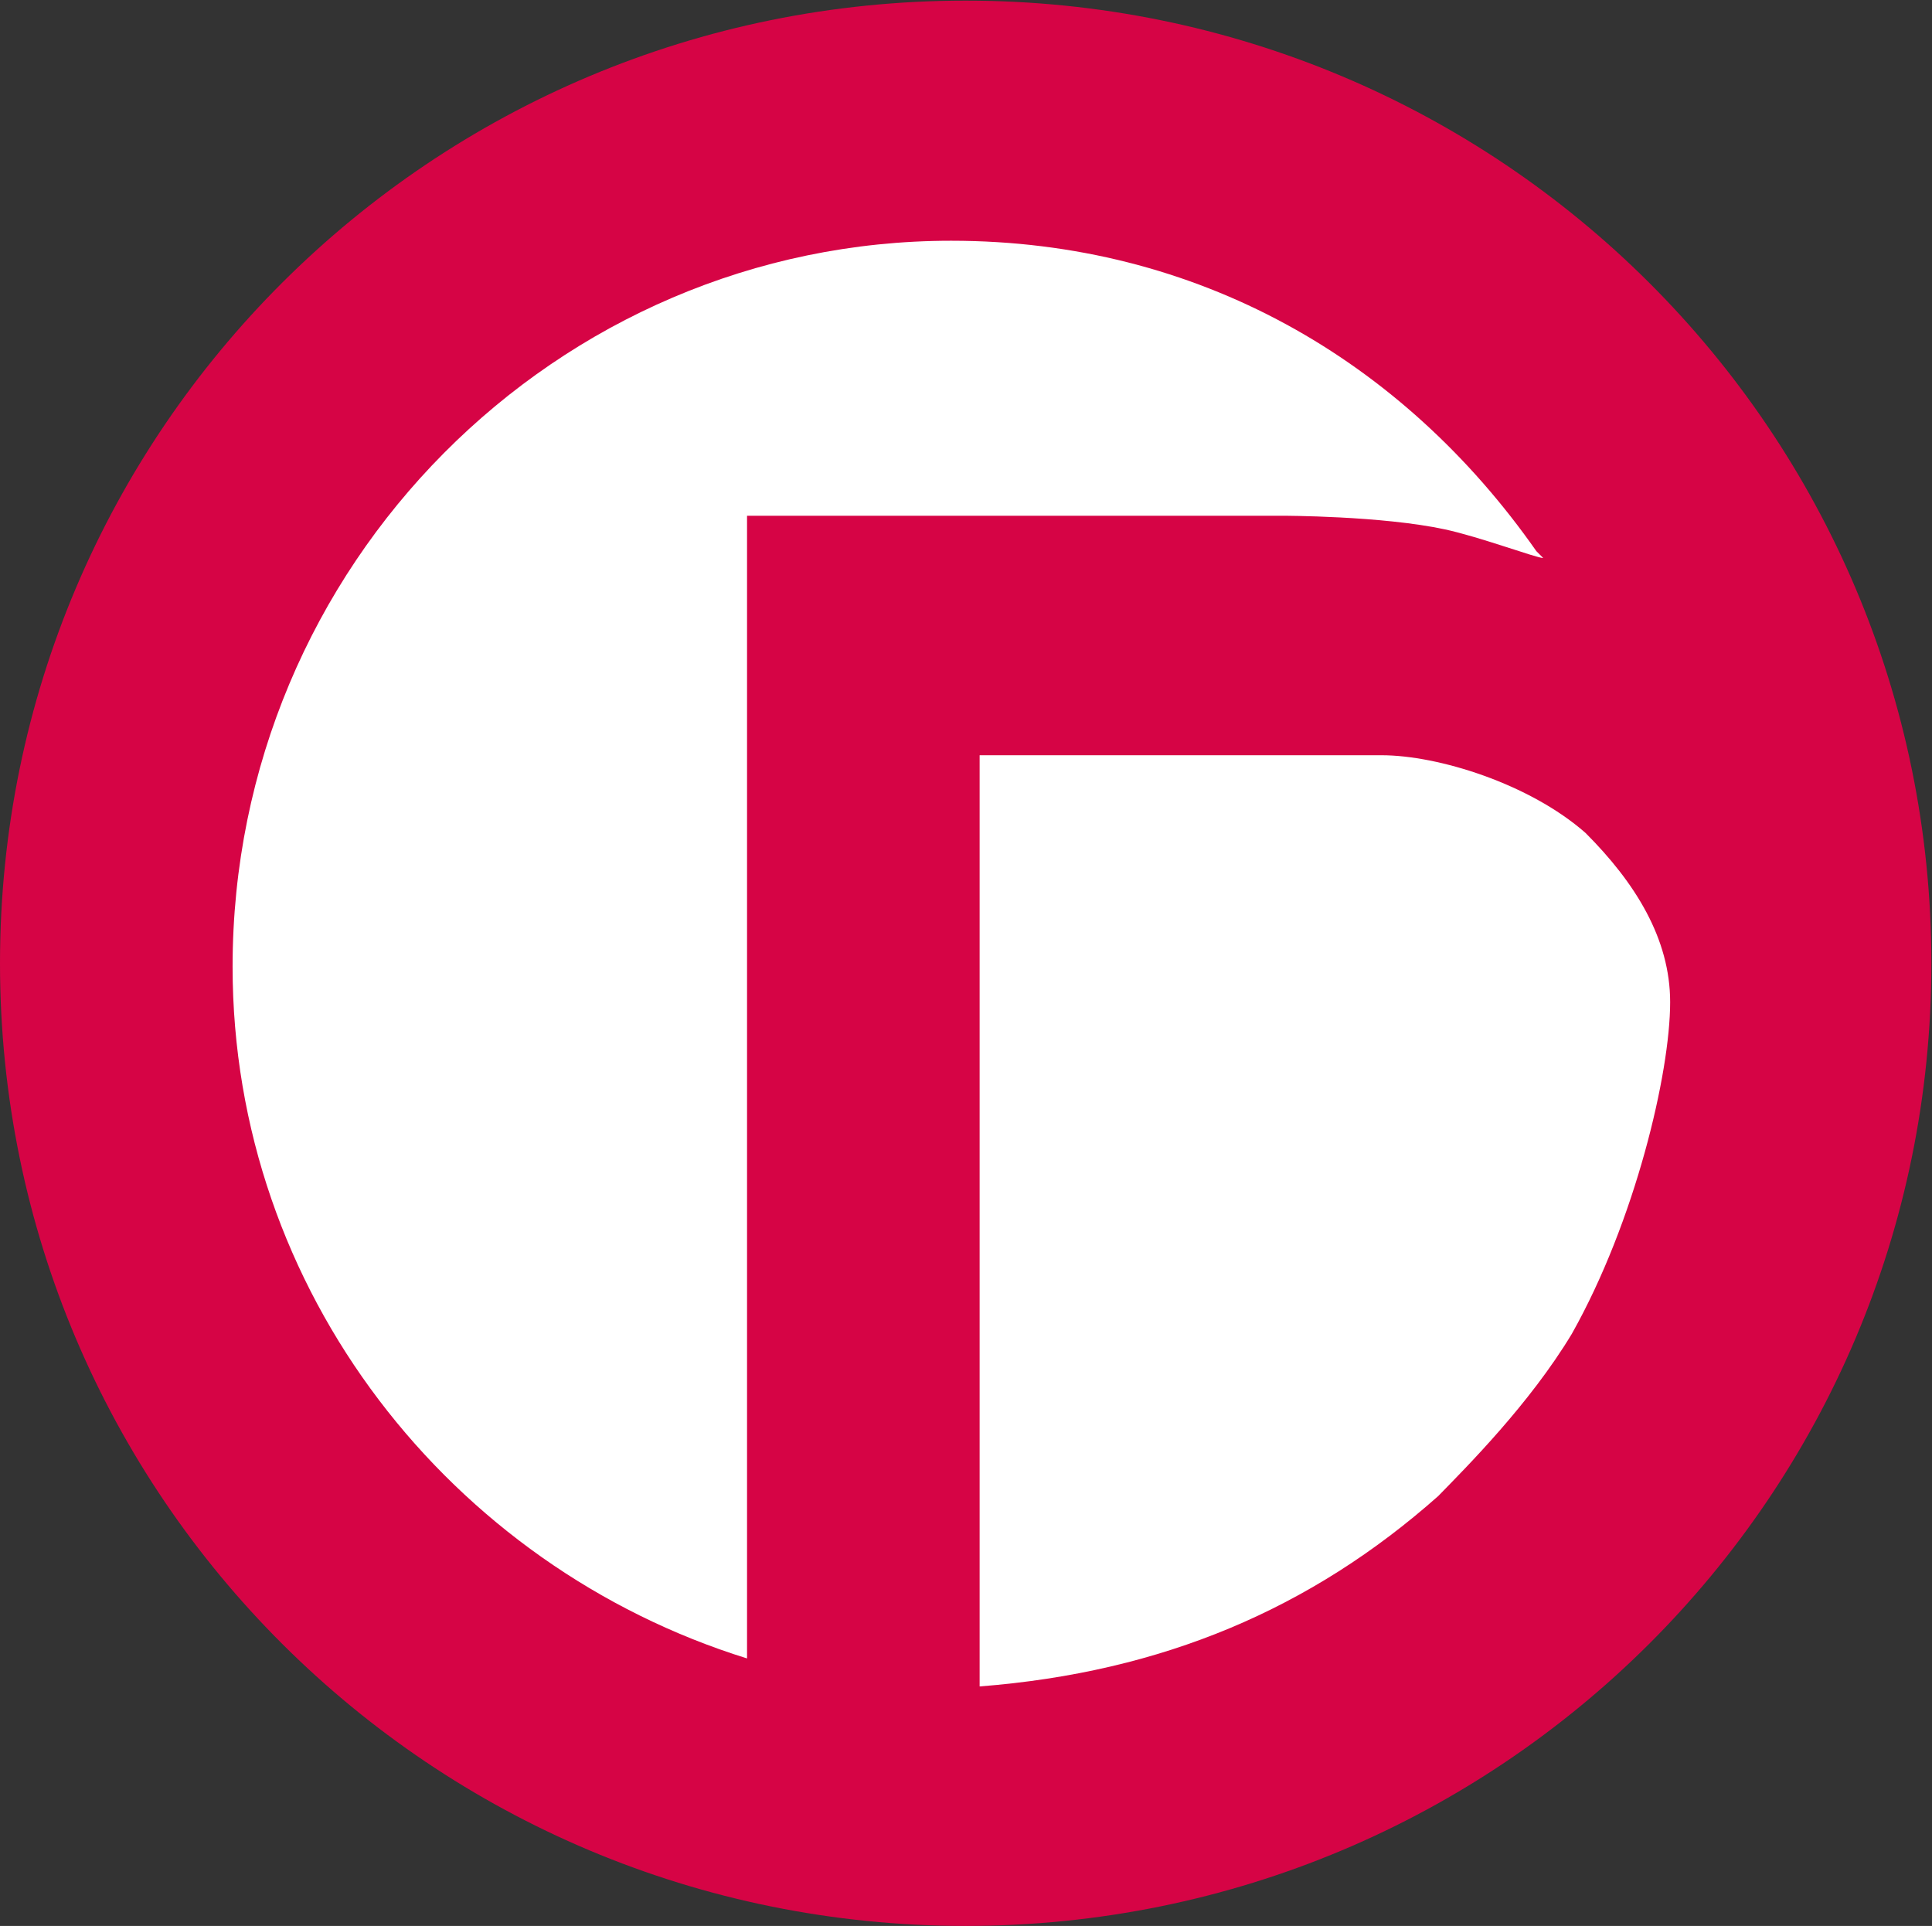 <svg version="1.2" xmlns="http://www.w3.org/2000/svg" viewBox="0 0 1545 1540" width="1545" height="1540"><rect x="0" y="0" width="1545" height="1540" fill="#333333" stroke="none"/><style>.a{fill:#d60445}.b{fill:#fff}</style><path class="a" d="m772.2 1540c-427 0-772.2-344.1-772.2-769.7 0-425.7 345.2-769.8 772.2-769.8 427.1 0 772.3 344.1 772.3 769.8 0 425.6-345.2 769.7-772.3 769.7z"/><path fill-rule="evenodd" class="b" d="m1104.8 603.9h-321.4v744.6c146.3-11.4 265.2-62.2 366.7-152.2 22.3-22.9 73.1-73.6 106.9-129.8 50.7-90.1 78.6-208.5 78.6-265.2 0-50.7-27.9-95.5-67.7-135.3-44.7-39.3-117.8-62.1-163.1-62.1zm129.3-157.7l-5.5-5.5c-106.9-152.7-270.6-248.2-468-248.2-315.4 0-574.6 259.2-574.6 580.5 0 259.6 174.6 479.5 411.4 553.1v-913.7h428.3c0 0 79.1 0 129.8 10.9 27.9 6 73.1 22.9 78.6 22.9z"/></svg>